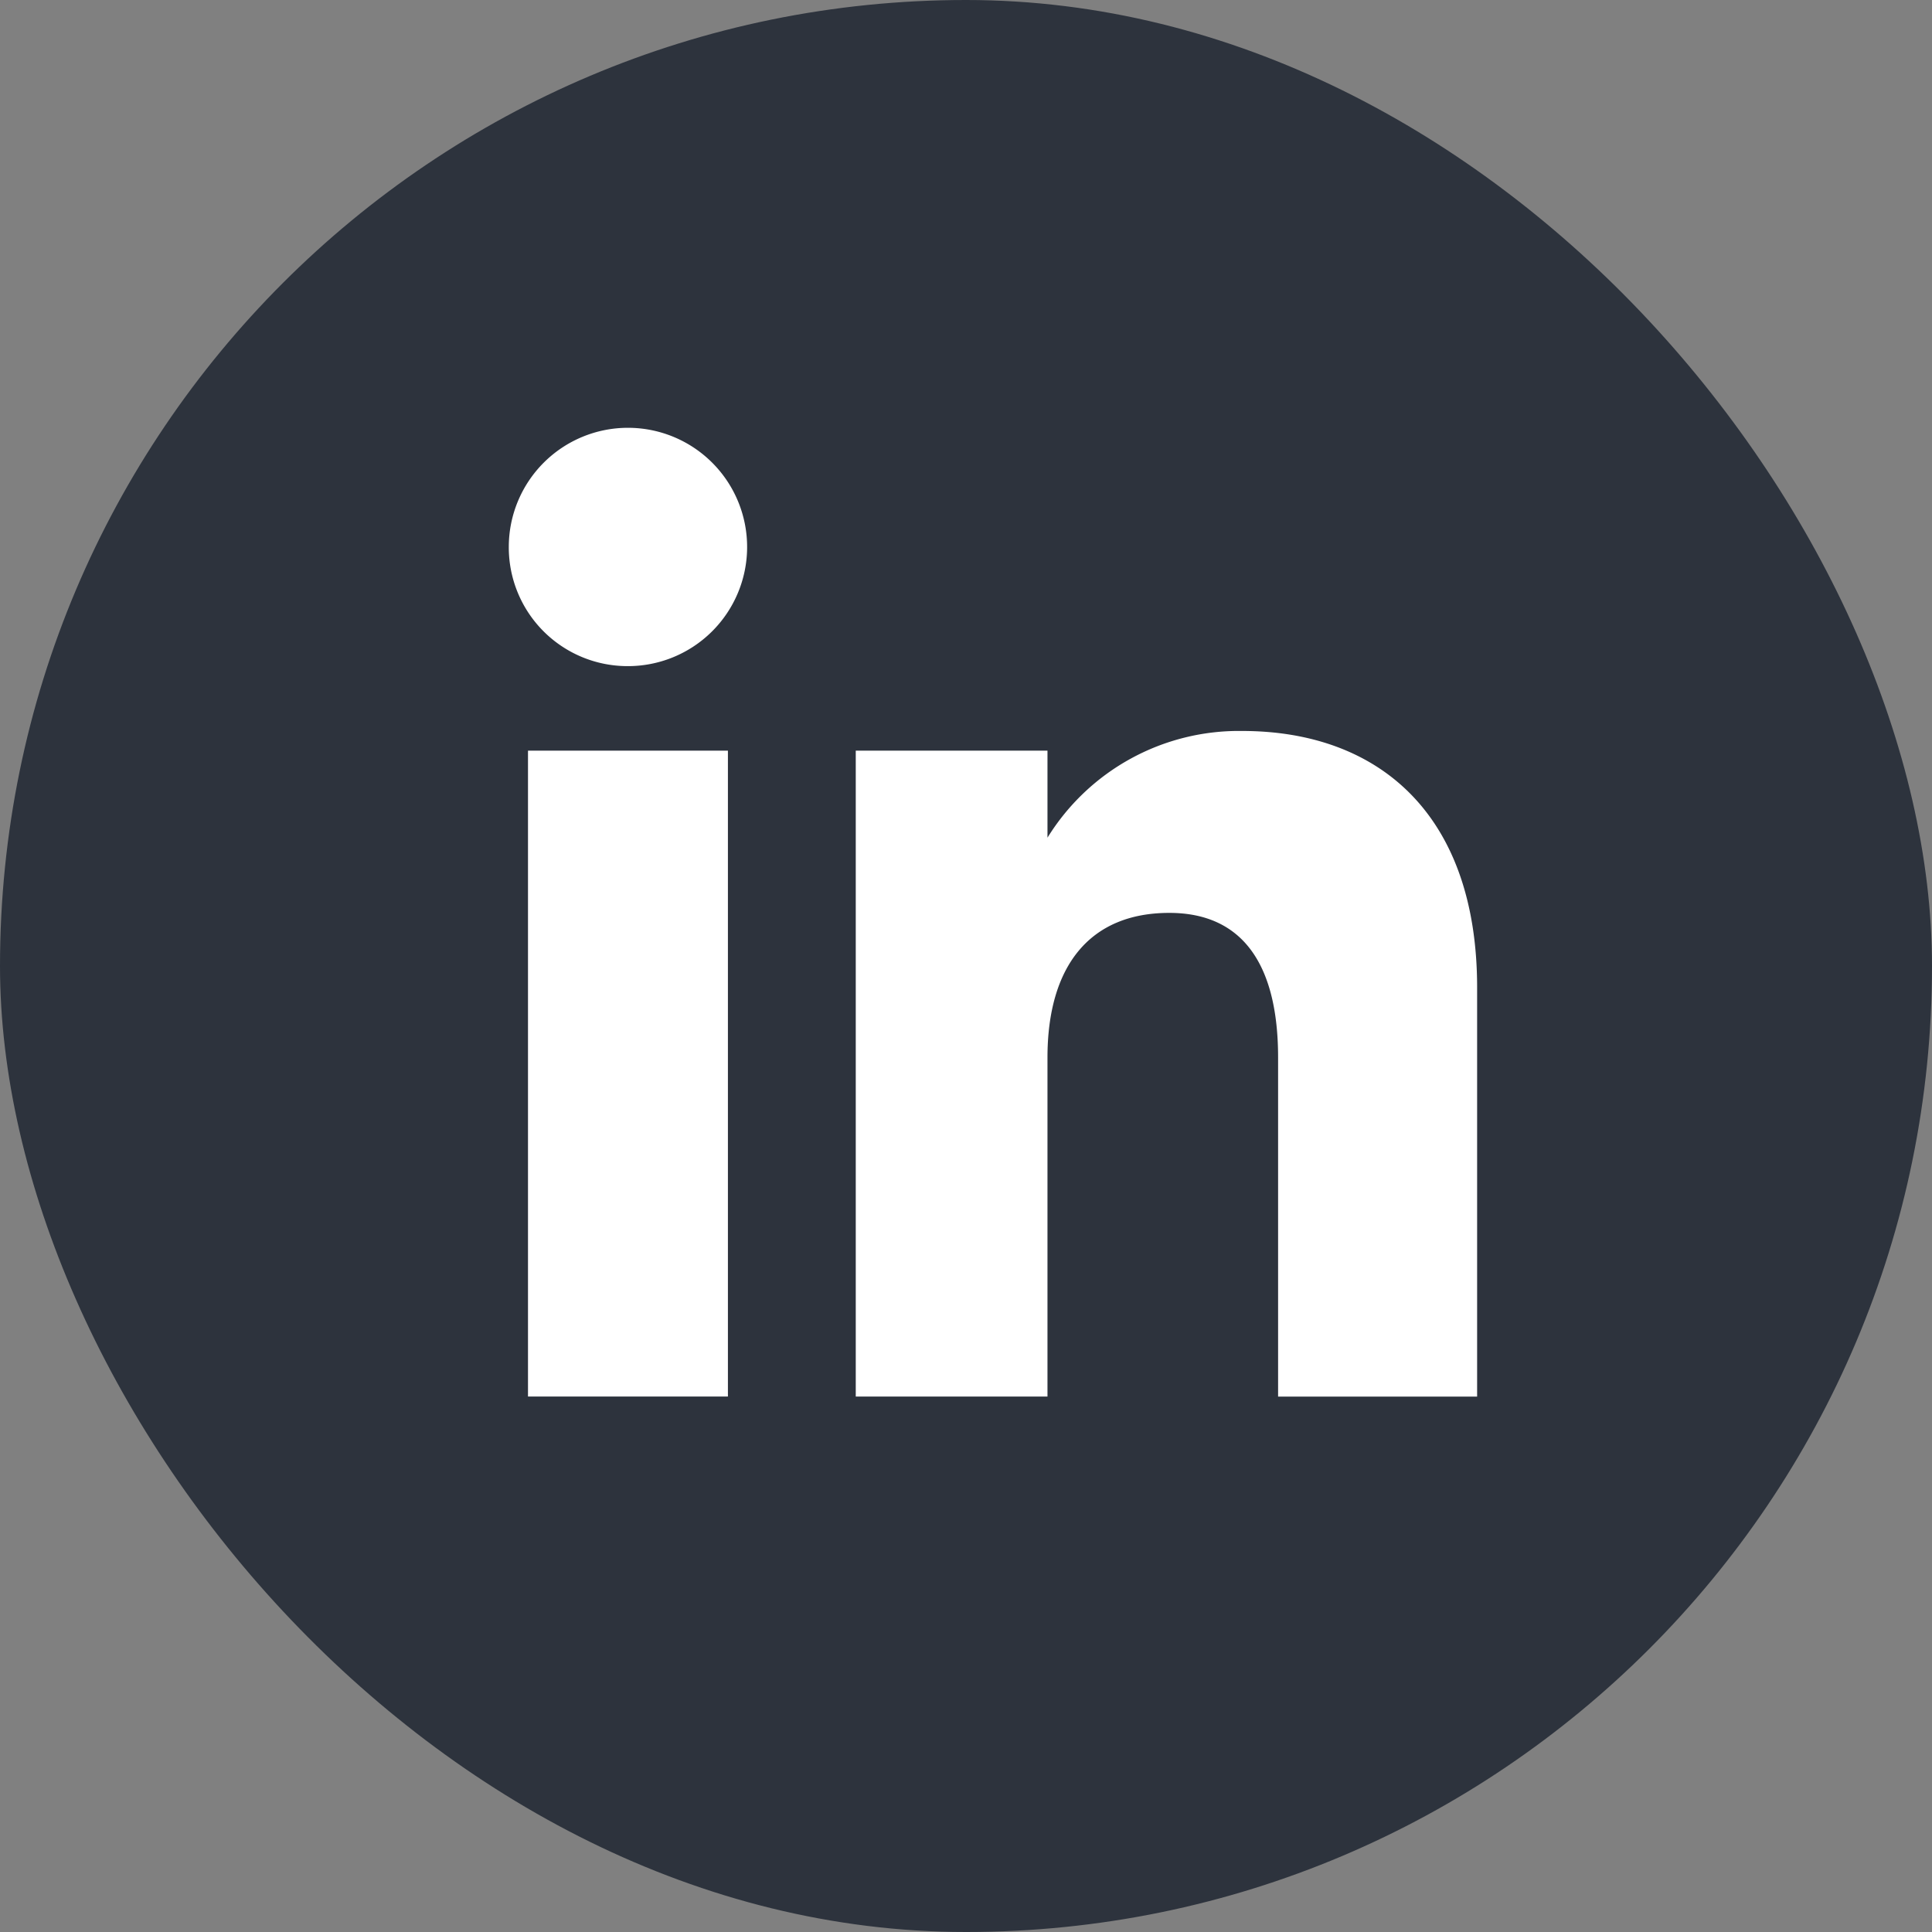 <svg id="Raggruppa_160" data-name="Raggruppa 160" xmlns="http://www.w3.org/2000/svg" width="24.044" height="24.044" viewBox="0 0 24.044 24.044">
  <rect x="0" y="0" width="24.044" height="24.044" fill="#808080" stroke="none"/>
  <defs>
    <style>
      .cls-1 {
        fill: #2d333d;
      }

      .cls-2 {
        fill: #fff;
      }
    </style>
  </defs>
  <rect id="Rettangolo_170" data-name="Rettangolo 170" class="cls-1" width="24.044" height="24.044" rx="12.022" transform="translate(0)"/>
  <g id="Raggruppa_156" data-name="Raggruppa 156" transform="translate(6.332 5.323)">
    <g id="Raggruppa_155" data-name="Raggruppa 155" transform="translate(0 0)">
      <rect id="Rettangolo_171" data-name="Rettangolo 171" class="cls-2" width="2.488" height="8.038" transform="translate(0.239 4.019)"/>
      <path id="Tracciato_448" data-name="Tracciato 448" class="cls-2" d="M214.714,298.989a1.483,1.483,0,1,0-1.471-1.483A1.478,1.478,0,0,0,214.714,298.989Z" transform="translate(-213.243 -296.022)"/>
    </g>
    <path id="Tracciato_449" data-name="Tracciato 449" class="cls-2" d="M224.146,307.53c0-1.13.52-1.8,1.516-1.8.915,0,1.354.646,1.354,1.8v4.22h2.477V306.66c0-2.153-1.22-3.194-2.925-3.194a2.8,2.8,0,0,0-2.422,1.328v-1.083H221.76v8.038h2.386Z" transform="translate(-217.442 -299.692)"/>
  </g>
</svg>
